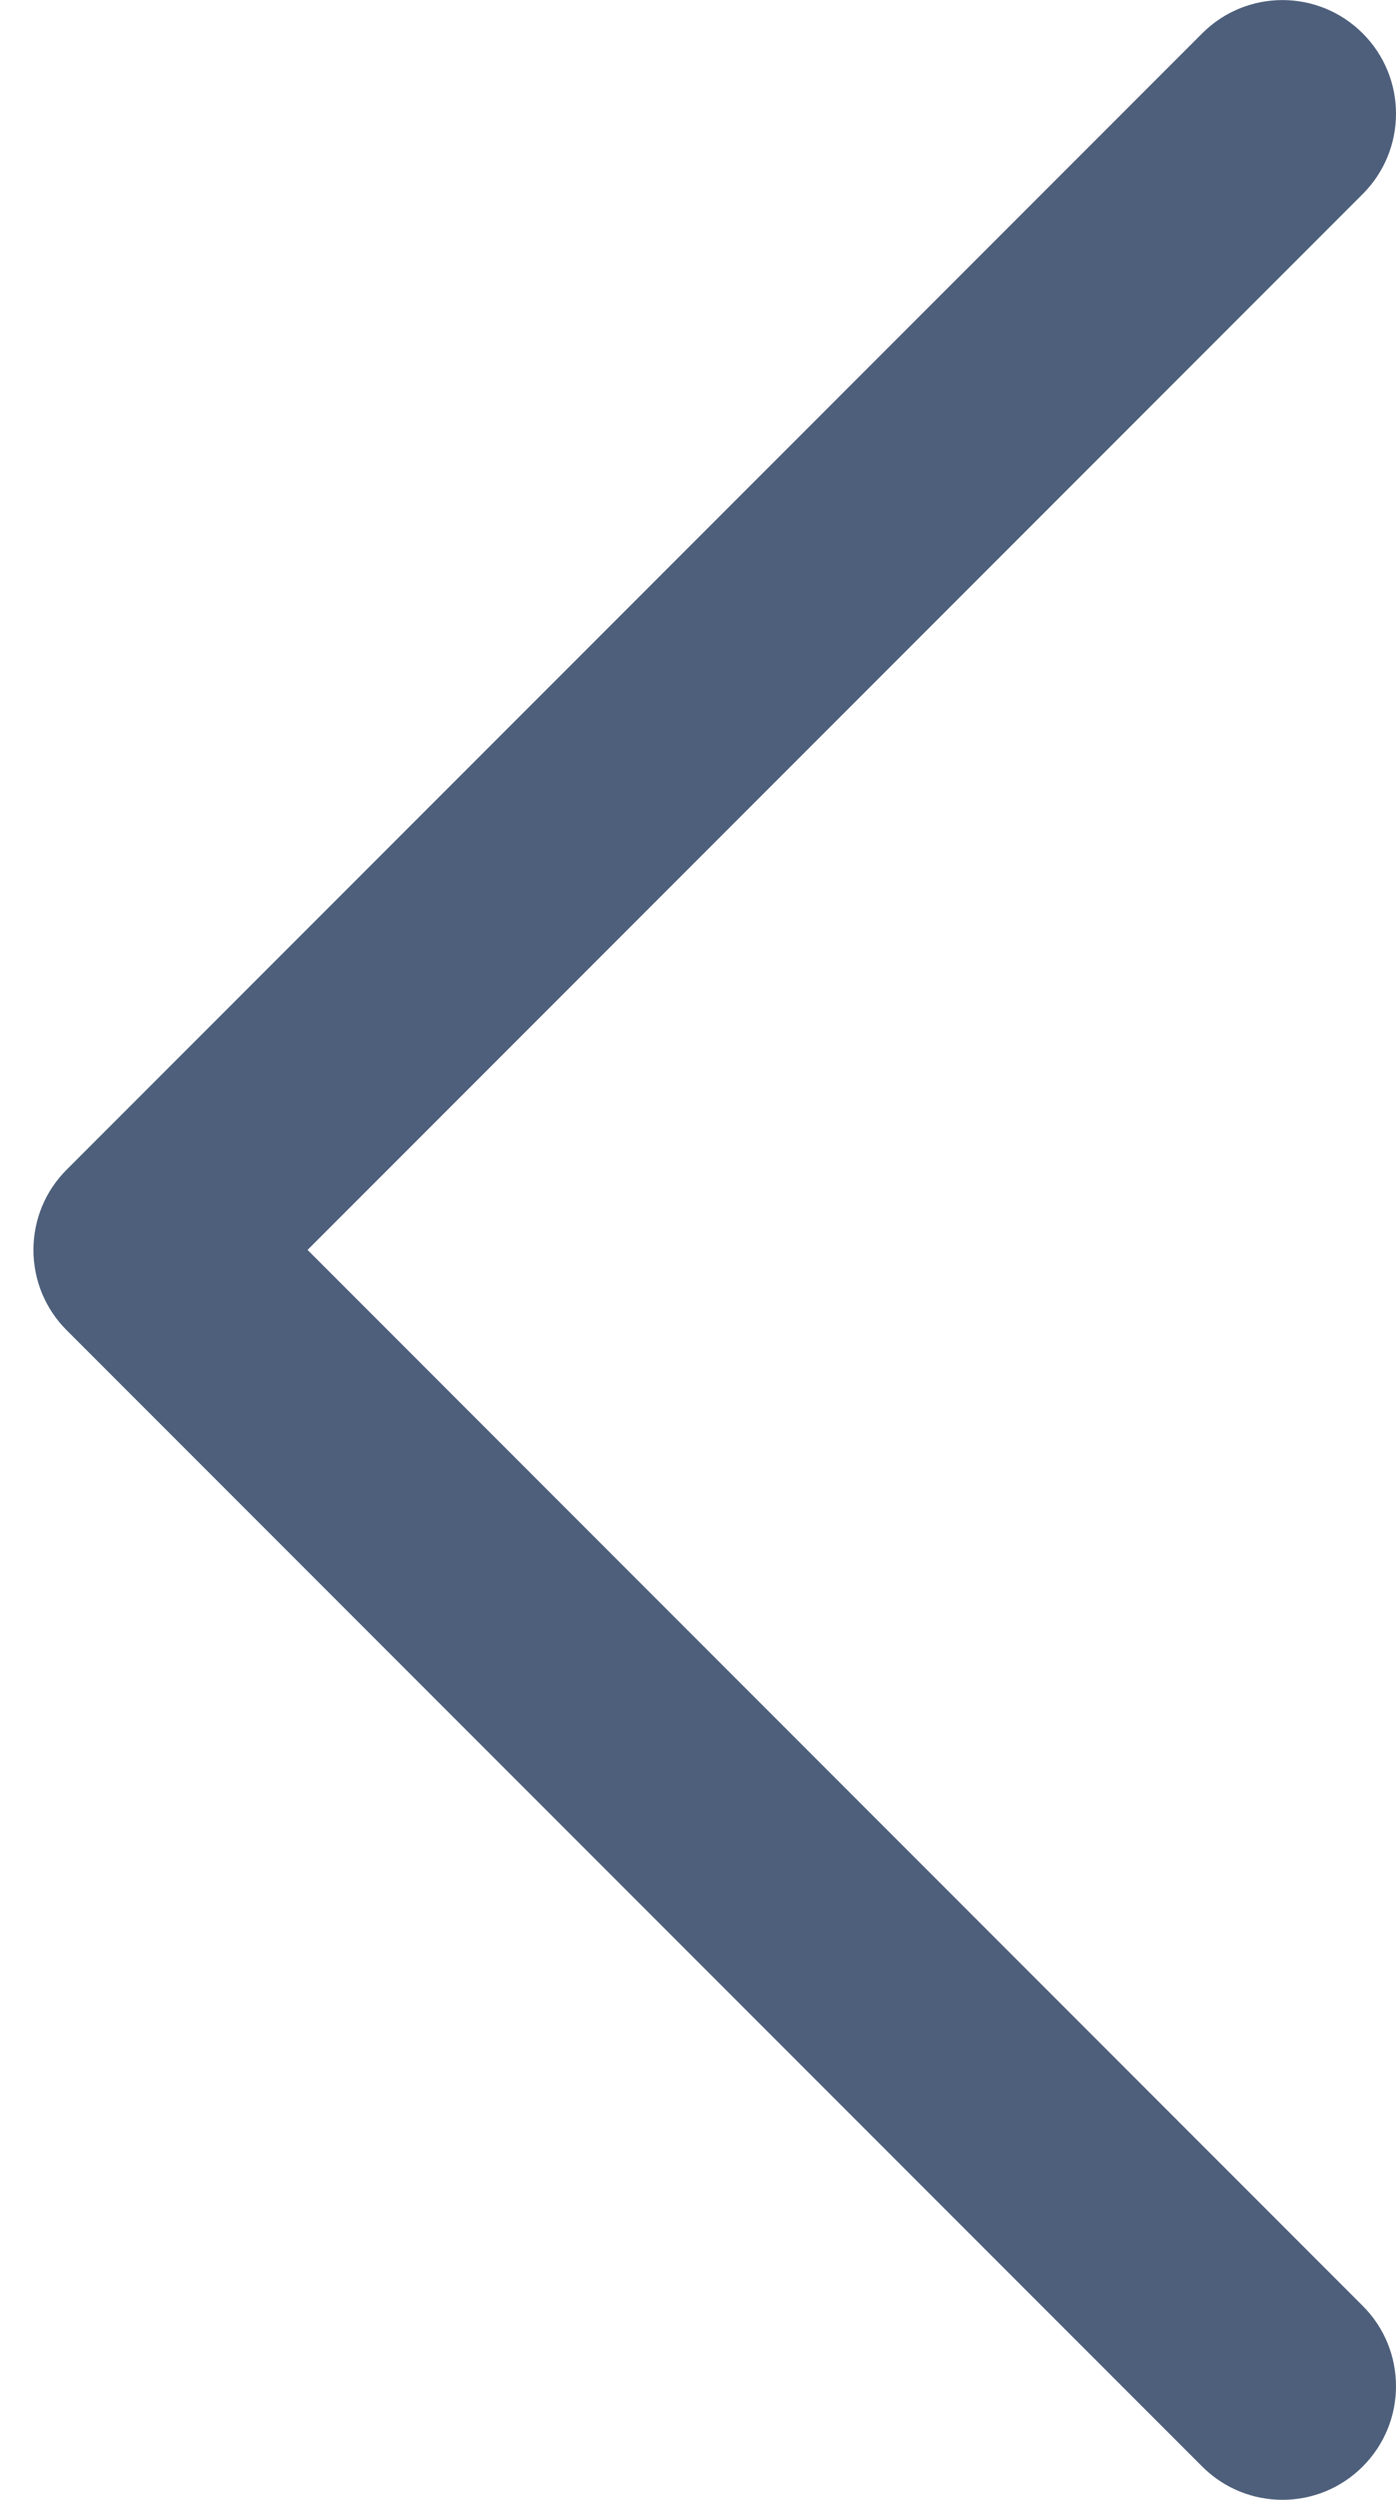 <svg width="19" height="34" viewBox="0 0 19 34" fill="none" xmlns="http://www.w3.org/2000/svg">
<path d="M0.455 17C0.455 17.203 0.495 17.404 0.572 17.592C0.65 17.779 0.764 17.95 0.908 18.093L16.362 33.547C16.966 34.151 17.944 34.151 18.547 33.547C19.151 32.943 19.151 31.965 18.547 31.362L4.186 17L18.547 2.639C19.151 2.035 19.151 1.057 18.547 0.454C17.943 -0.15 16.965 -0.15 16.362 0.454L0.908 15.908C0.764 16.051 0.65 16.221 0.572 16.409C0.495 16.596 0.455 16.797 0.455 17Z" fill="#4D5F7B"/>
</svg>
